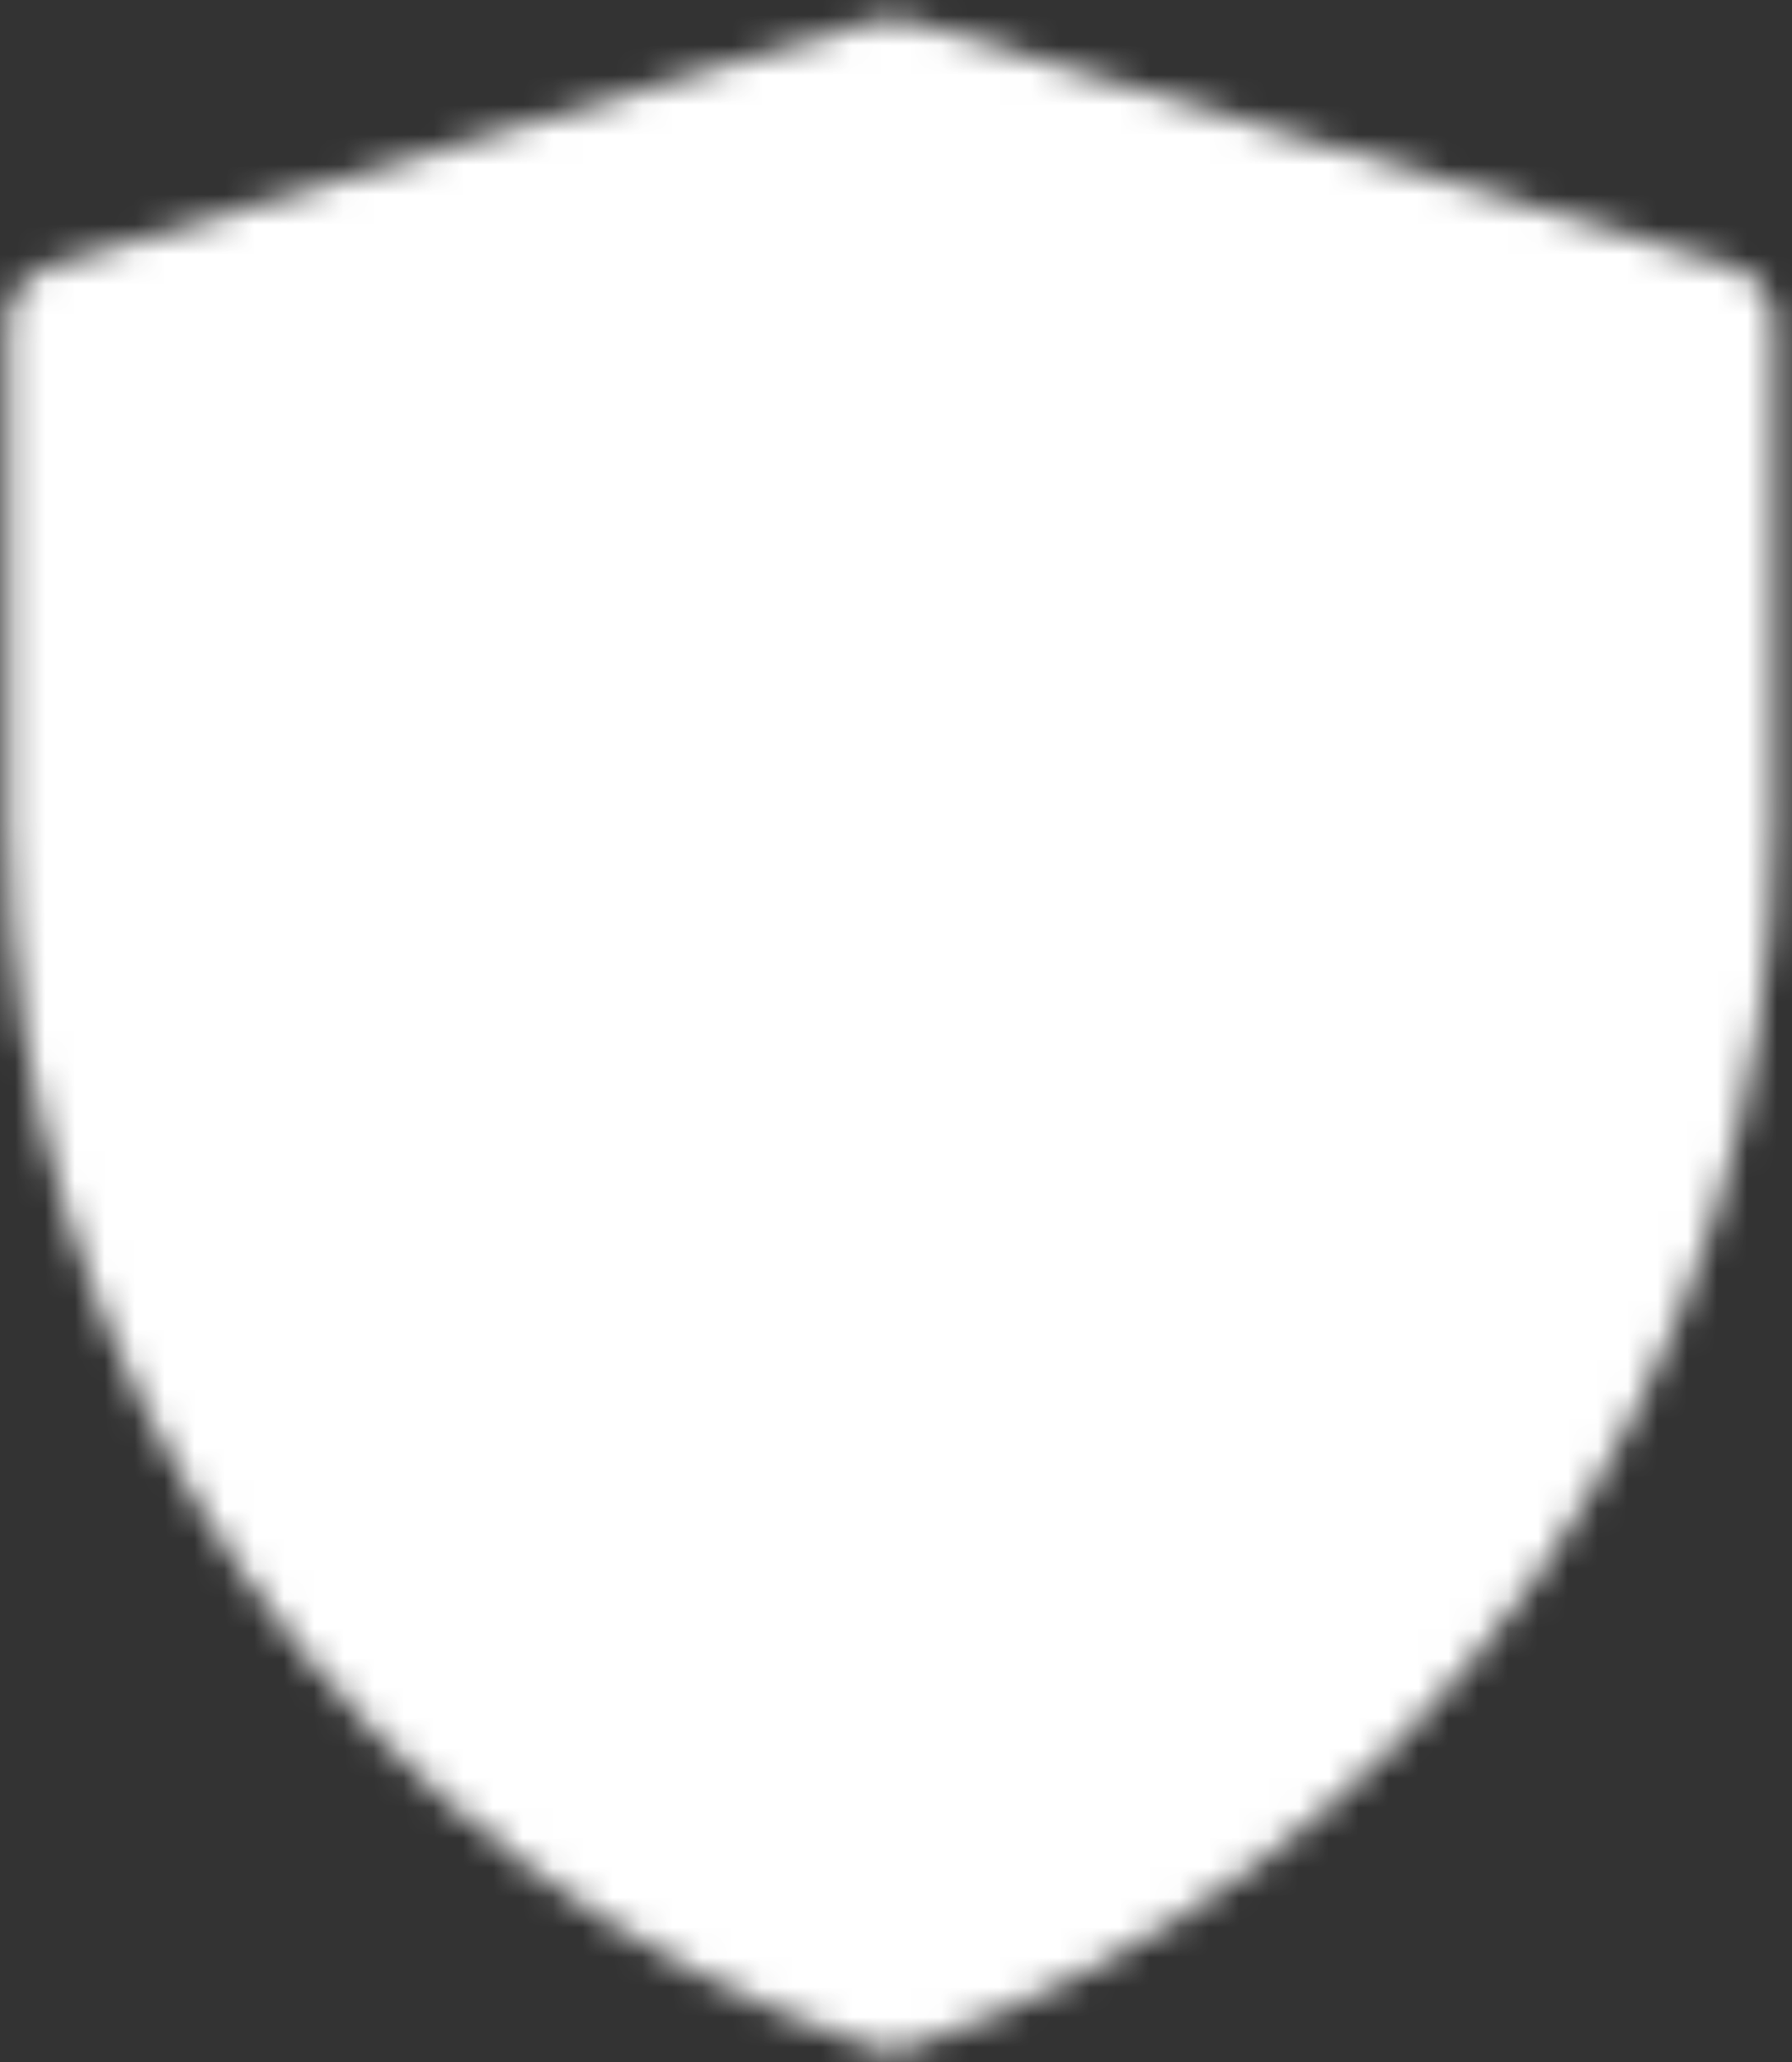 <svg fill="none" height="69" viewBox="0 0 60 69" width="60" xmlns="http://www.w3.org/2000/svg" xmlns:xlink="http://www.w3.org/1999/xlink"><rect x="0" y="0" width="60" height="69" fill="#333333" stroke="none"/><mask id="a" height="69" maskUnits="userSpaceOnUse" width="60" x="0" y="0"><path d="m2.262 10.813 27.583-8.205 27.555 8.205v16.825c-0 8.623-2.663 17.027-7.61 24.022-4.947 6.995-11.929 12.226-19.955 14.952-8.029-2.726-15.012-7.957-19.961-14.954-4.949-6.997-7.612-15.403-7.612-24.028z" fill="#fff" stroke="#fff" stroke-linejoin="round" stroke-width="4"/><path d="m16.046 32.269 10.721 10.928 18.38-18.733" fill="none" stroke="#000" stroke-linecap="round" stroke-linejoin="round" stroke-width="6"/></mask><g mask="url(#a)"><path d="m-6.928-3.636h73.518v74.932h-73.518z" fill="#fff"/></g></svg>